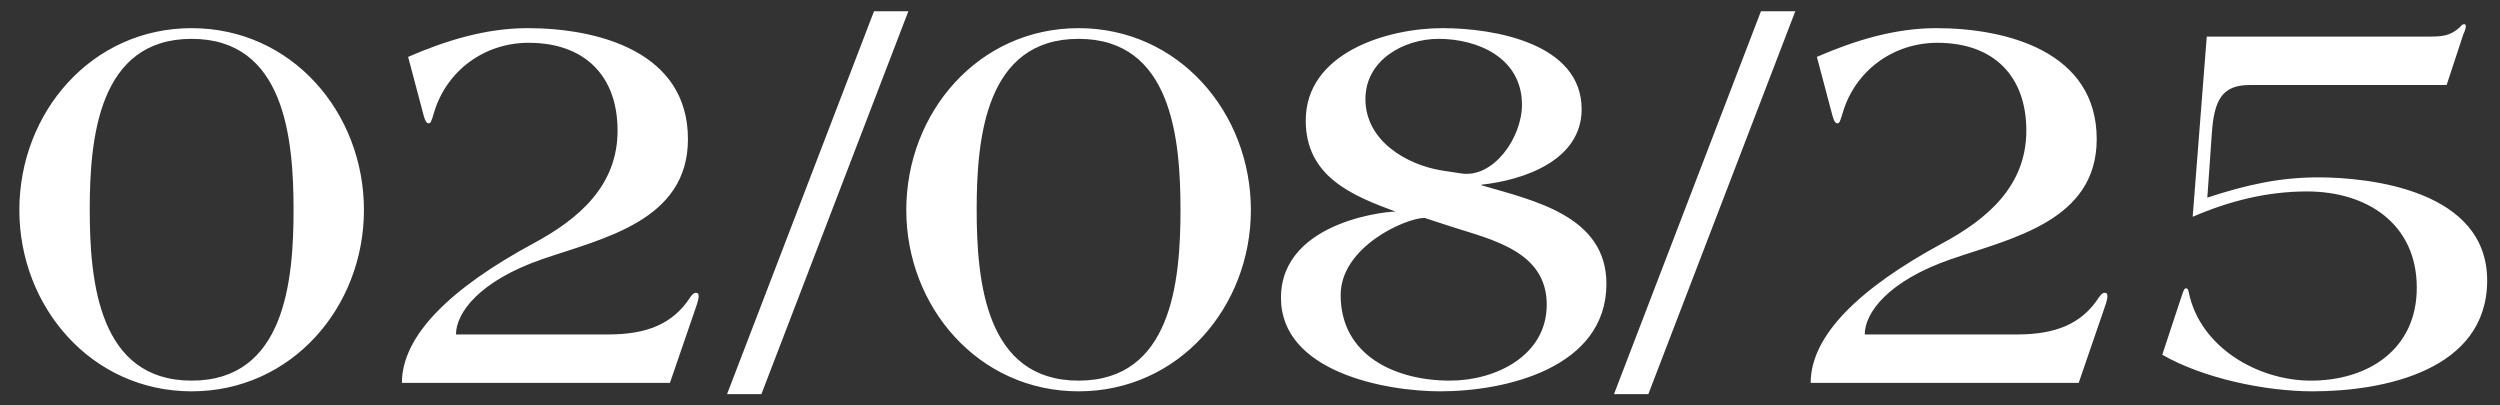 <?xml version="1.0" encoding="UTF-8"?> <svg xmlns="http://www.w3.org/2000/svg" width="111" height="18" viewBox="0 0 111 18" fill="none"><rect x="0" y="0" width="111" height="18" fill="#333333" stroke="none"/><path d="M16.159 9.325C16.159 13.625 12.959 17.375 8.509 17.375C4.059 17.375 0.859 13.625 0.859 9.325C0.859 5 4.059 1.25 8.509 1.25C12.959 1.25 16.159 5 16.159 9.325ZM13.034 9.325C13.034 6.125 12.634 1.725 8.509 1.725C4.384 1.725 3.984 6.125 3.984 9.3C3.984 12.5 4.384 16.9 8.509 16.9C12.634 16.9 13.034 12.5 13.034 9.325ZM31.02 13.15C31.02 13.325 30.92 13.575 30.845 13.8L29.745 17H17.845C17.845 14.9 19.995 12.8 23.695 10.8C25.695 9.725 27.42 8.25 27.42 5.8C27.42 3.375 25.97 1.9 23.47 1.9C21.495 1.9 19.82 3.15 19.27 5C19.145 5.425 19.12 5.475 19.02 5.475C18.895 5.475 18.82 5.175 18.77 4.975L18.12 2.525C19.795 1.8 21.57 1.25 23.42 1.25C26.57 1.25 30.545 2.3 30.545 6.175C30.545 9.8 26.795 10.575 24.095 11.5C21.27 12.475 20.245 13.9 20.245 14.85H26.995C28.695 14.85 29.87 14.4 30.645 13.2C30.72 13.1 30.795 13 30.895 13C30.97 13 31.02 13.025 31.02 13.15ZM40.331 0.5L33.806 17.5H32.281L38.806 0.5H40.331ZM55.539 9.325C55.539 13.625 52.339 17.375 47.889 17.375C43.439 17.375 40.239 13.625 40.239 9.325C40.239 5 43.439 1.25 47.889 1.25C52.339 1.25 55.539 5 55.539 9.325ZM52.414 9.325C52.414 6.125 52.014 1.725 47.889 1.725C43.764 1.725 43.364 6.125 43.364 9.3C43.364 12.5 43.764 16.9 47.889 16.9C52.014 16.9 52.414 12.5 52.414 9.325ZM71.325 12.6C71.325 16.325 66.875 17.375 63.95 17.375C61.475 17.375 56.875 16.5 56.875 13.225C56.875 9.7 61.975 9.35 61.975 9.4C60 8.675 57.975 7.825 57.975 5.35C57.975 2.35 61.575 1.25 64.05 1.25C66.35 1.25 70.225 1.925 70.225 4.85C70.225 7.125 67.65 8 65.775 8.2V8.175V8.225C68.075 8.9 71.325 9.575 71.325 12.6ZM67.575 4.65C67.575 2.575 65.625 1.725 63.875 1.725C62.35 1.725 60.625 2.65 60.625 4.4C60.625 6.25 62.45 7.325 64.05 7.575L64.875 7.7C66.3 7.925 67.575 6.125 67.575 4.65ZM68.675 13.525C68.675 11.175 66.275 10.65 64.475 10.075L63.25 9.675C62.425 9.675 59.525 10.95 59.525 13.1C59.525 15.8 61.975 16.9 64.375 16.9C66.4 16.9 68.675 15.8 68.675 13.525ZM79.711 0.5L73.186 17.5H71.661L78.186 0.5H79.711ZM93.569 13.15C93.569 13.325 93.469 13.575 93.394 13.8L92.294 17H80.394C80.394 14.9 82.544 12.8 86.244 10.8C88.244 9.725 89.969 8.25 89.969 5.8C89.969 3.375 88.519 1.9 86.019 1.9C84.044 1.9 82.369 3.15 81.819 5C81.694 5.425 81.669 5.475 81.569 5.475C81.444 5.475 81.369 5.175 81.319 4.975L80.669 2.525C82.344 1.8 84.119 1.25 85.969 1.25C89.119 1.25 93.094 2.3 93.094 6.175C93.094 9.8 89.344 10.575 86.644 11.5C83.819 12.475 82.794 13.9 82.794 14.85H89.544C91.244 14.85 92.419 14.4 93.194 13.2C93.269 13.1 93.344 13 93.444 13C93.519 13 93.569 13.025 93.569 13.15ZM110.43 12.45C110.43 16.45 105.83 17.375 102.68 17.375C100.58 17.375 97.83 16.8 96.005 15.75L96.805 13.325C96.905 13.05 96.955 12.8 97.055 12.8C97.13 12.8 97.155 12.85 97.18 12.975C97.68 15.425 100.255 16.9 102.605 16.9C105.13 16.9 107.305 15.525 107.305 12.775C107.305 9.925 105.08 8.5 102.43 8.5C100.655 8.5 98.98 8.925 97.355 9.625L97.98 1.625H107.805C108.455 1.625 108.78 1.6 109.23 1.2C109.28 1.125 109.33 1.075 109.405 1.075C109.48 1.075 109.48 1.125 109.48 1.175C109.48 1.25 109.455 1.35 109.38 1.5L108.63 3.775H99.88C98.655 3.775 98.305 4.45 98.205 5.925L98.005 8.775C99.755 8.2 101.23 7.875 102.93 7.875C105.23 7.875 110.43 8.45 110.43 12.45Z" fill="white"></path></svg> 
